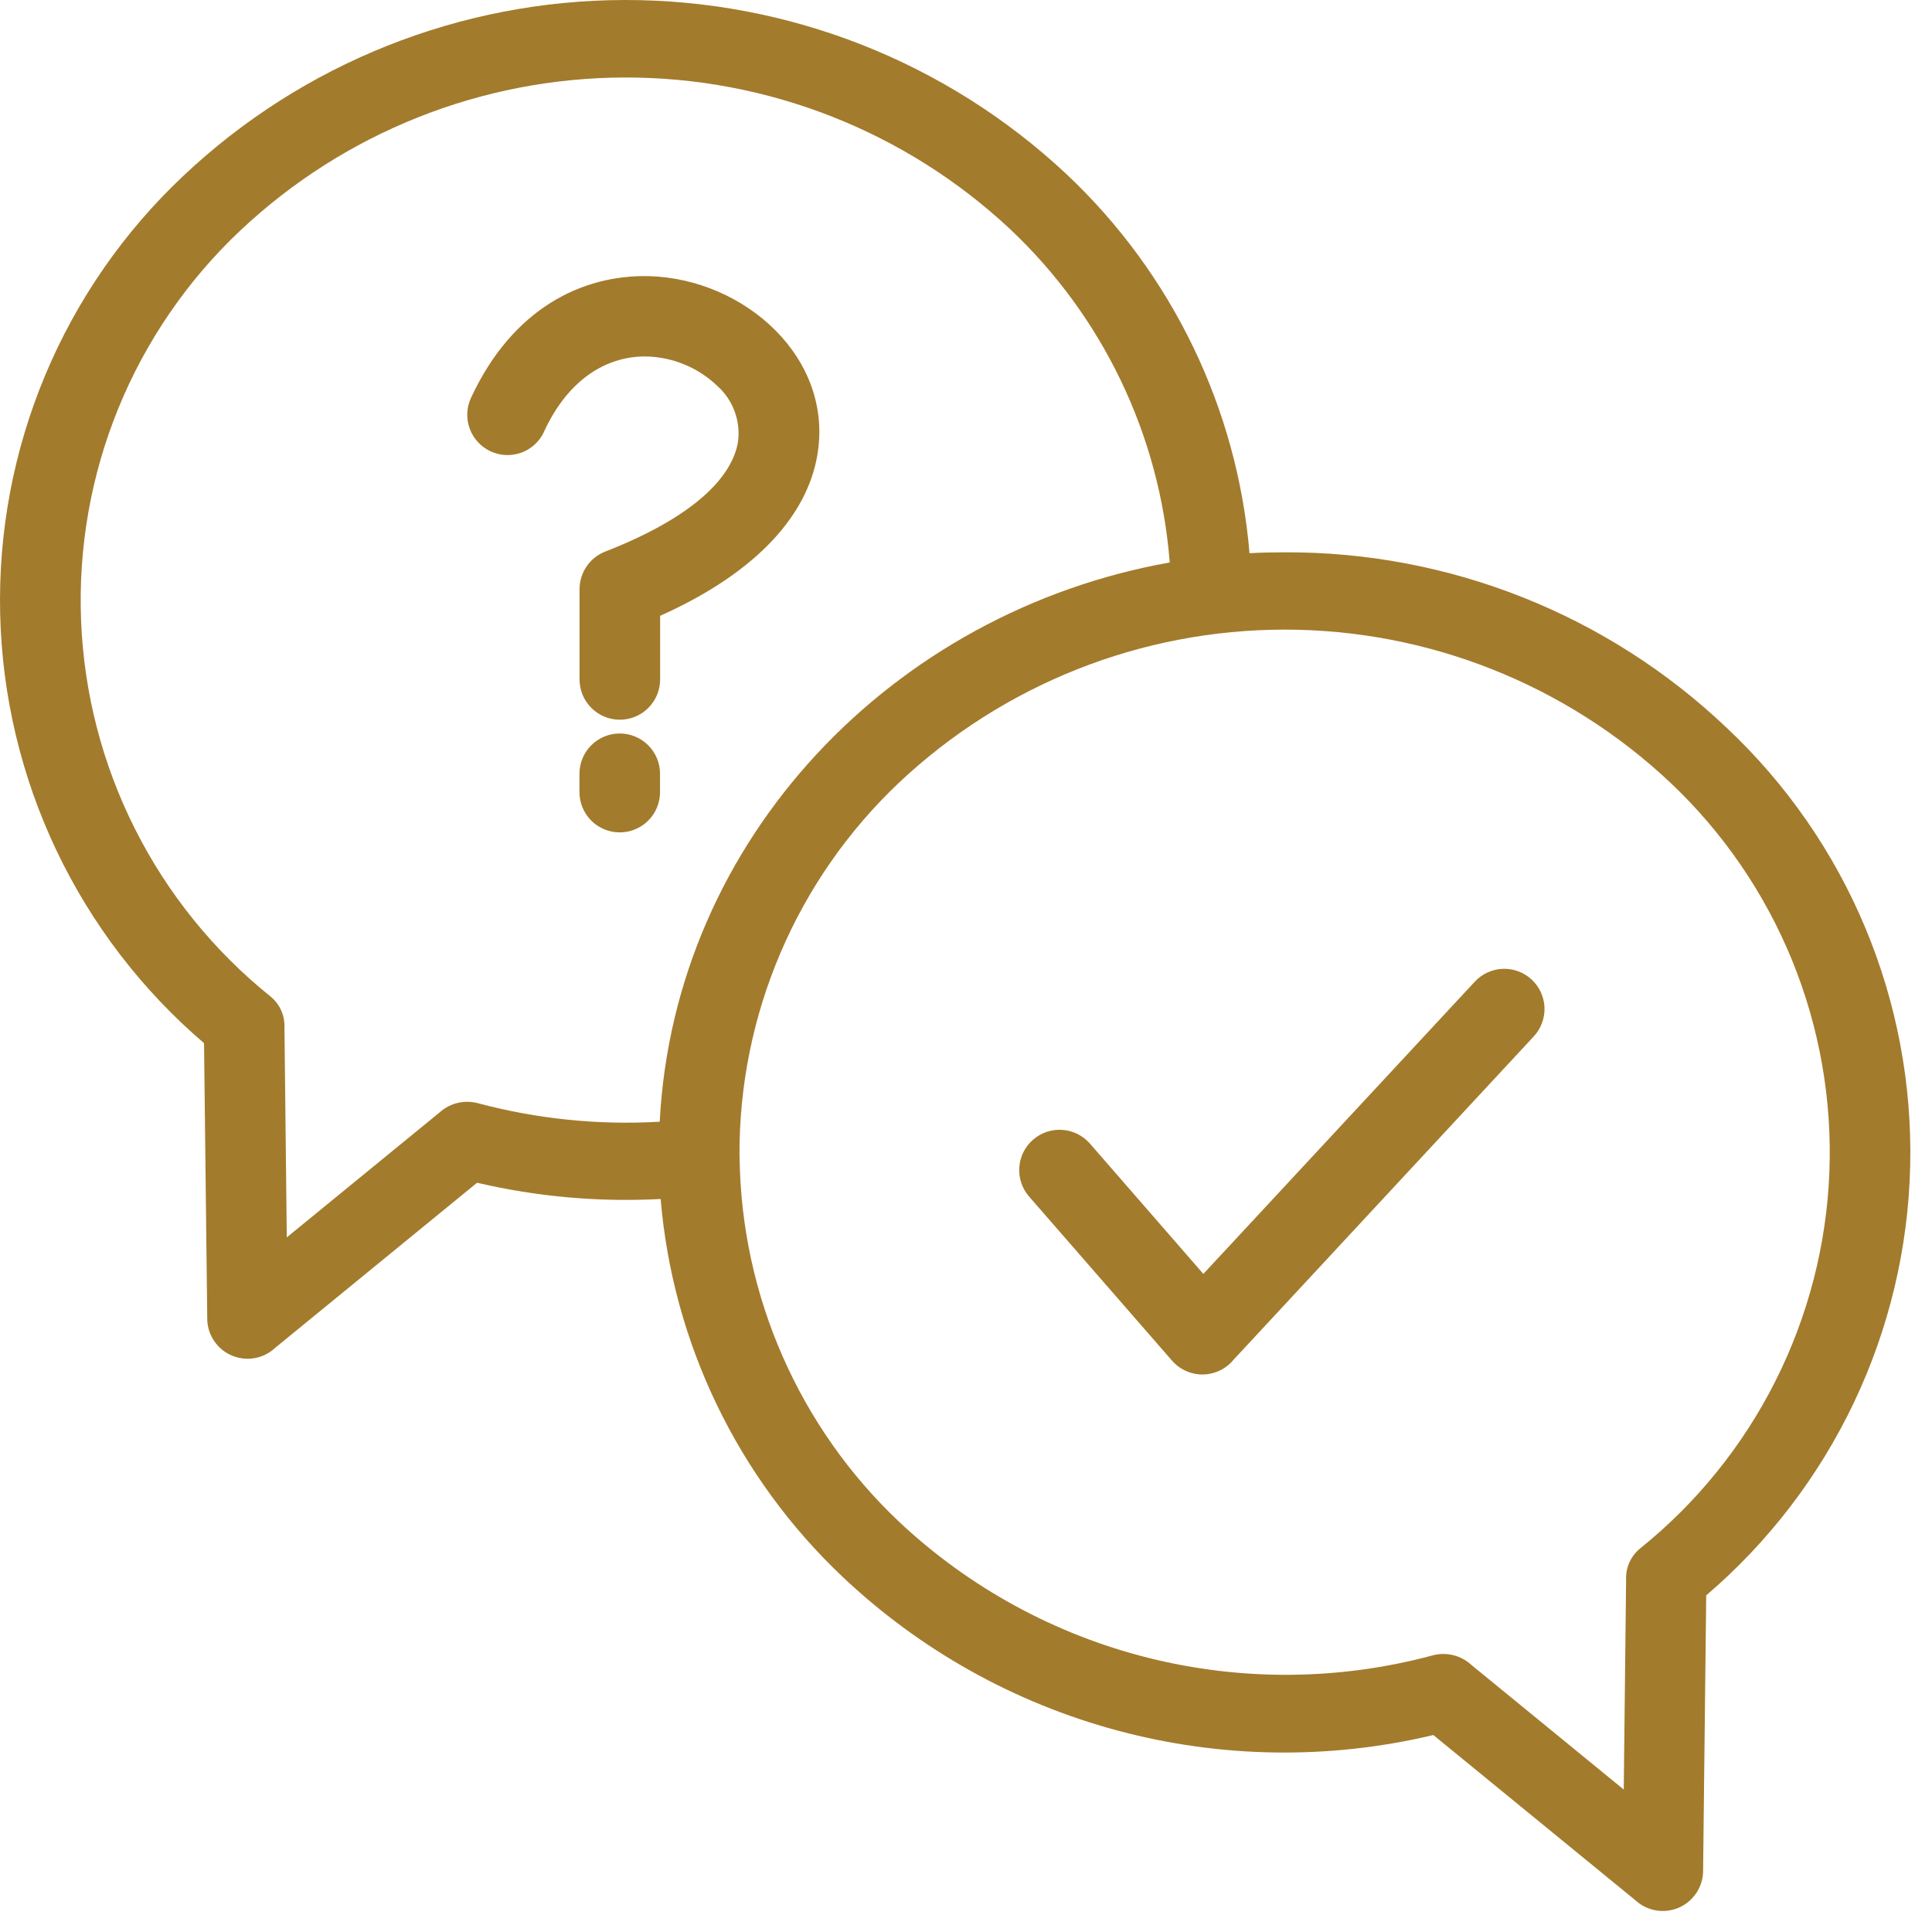 <svg width="82" height="82" viewBox="0 0 82 82" fill="none" xmlns="http://www.w3.org/2000/svg">
<path d="M54.521 23.442C61.506 23.41 68.234 26.082 73.294 30.898C75.825 33.279 77.826 36.165 79.166 39.37C80.507 42.575 81.157 46.027 81.074 49.501C80.992 52.974 80.178 56.391 78.686 59.528C77.194 62.666 75.058 65.455 72.417 67.712L72.284 79.475C72.268 79.801 72.16 80.115 71.972 80.382C71.784 80.648 71.524 80.856 71.222 80.98C70.921 81.103 70.59 81.138 70.269 81.081C69.948 81.023 69.65 80.875 69.411 80.653L60.835 73.64C56.423 74.691 51.82 74.627 47.44 73.452C43.059 72.278 39.041 70.03 35.748 66.912C31.298 62.699 28.554 56.995 28.04 50.889C25.423 51.028 22.799 50.796 20.248 50.199L11.671 57.213C11.432 57.435 11.134 57.584 10.813 57.642C10.492 57.7 10.161 57.665 9.858 57.541C9.556 57.418 9.296 57.21 9.108 56.943C8.92 56.676 8.812 56.361 8.797 56.035L8.66 44.275C6.019 42.017 3.884 39.228 2.393 36.09C0.902 32.952 0.089 29.535 0.007 26.061C-0.075 22.588 0.575 19.136 1.916 15.93C3.256 12.725 5.257 9.838 7.788 7.458C12.852 2.68 19.548 0.013 26.51 4.64361e-05C33.473 -0.013 40.179 2.629 45.261 7.388C49.749 11.609 52.518 17.341 53.033 23.48C53.526 23.451 54.019 23.442 54.521 23.442ZM24.594 32.841C24.594 32.388 24.774 31.953 25.094 31.632C25.415 31.312 25.85 31.131 26.304 31.131C26.757 31.131 27.192 31.312 27.513 31.632C27.834 31.953 28.014 32.388 28.014 32.841V33.619C28.014 34.073 27.834 34.508 27.513 34.829C27.192 35.149 26.757 35.329 26.304 35.329C25.85 35.329 25.415 35.149 25.094 34.829C24.774 34.508 24.594 34.073 24.594 33.619V32.841ZM23.094 18.32C22.904 18.732 22.559 19.052 22.134 19.209C21.709 19.366 21.238 19.348 20.827 19.158C20.415 18.969 20.095 18.623 19.938 18.198C19.781 17.773 19.799 17.303 19.988 16.891C21.753 13.081 24.724 11.652 27.544 11.721C31.62 11.829 35.444 15.231 34.676 19.396C34.247 21.742 32.311 24.215 28.018 26.137V28.837C28.018 29.291 27.837 29.726 27.517 30.046C27.196 30.367 26.761 30.547 26.308 30.547C25.854 30.547 25.419 30.367 25.098 30.046C24.778 29.726 24.598 29.291 24.598 28.837V25.003C24.599 24.66 24.703 24.323 24.897 24.04C25.091 23.756 25.366 23.537 25.687 23.411C29.453 21.942 31.053 20.262 31.319 18.783C31.383 18.342 31.337 17.892 31.185 17.474C31.033 17.055 30.78 16.68 30.448 16.383C29.644 15.61 28.58 15.164 27.465 15.131C25.88 15.092 24.174 15.974 23.09 18.32H23.094ZM43.661 50.766C43.371 50.422 43.228 49.979 43.263 49.531C43.297 49.083 43.507 48.667 43.846 48.372C44.185 48.077 44.627 47.926 45.075 47.954C45.524 47.982 45.944 48.185 46.244 48.519L51.074 54.069L62.597 41.663C62.749 41.499 62.933 41.367 63.137 41.273C63.341 41.18 63.561 41.128 63.785 41.12C64.009 41.112 64.233 41.148 64.443 41.227C64.653 41.305 64.845 41.423 65.009 41.576C65.174 41.729 65.306 41.913 65.4 42.117C65.493 42.321 65.545 42.541 65.553 42.765C65.561 42.989 65.525 43.212 65.446 43.422C65.368 43.633 65.249 43.825 65.097 43.989L52.356 57.712C52.295 57.786 52.228 57.856 52.155 57.919C51.813 58.216 51.367 58.365 50.915 58.334C50.463 58.302 50.042 58.093 49.745 57.751L43.661 50.766ZM28 47.609C28.631 35.573 37.912 25.962 49.647 23.873C49.226 18.473 46.806 13.424 42.859 9.713C38.425 5.572 32.581 3.275 26.513 3.289C20.446 3.302 14.612 5.626 10.196 9.787C7.954 11.901 6.191 14.472 5.025 17.325C3.86 20.178 3.32 23.248 3.441 26.328C3.561 29.407 4.341 32.425 5.727 35.178C7.112 37.931 9.071 40.355 11.473 42.287C11.668 42.444 11.824 42.644 11.928 42.872C12.033 43.099 12.082 43.348 12.073 43.598L12.172 52.518L18.645 47.225C18.863 47.025 19.128 46.883 19.416 46.813C19.704 46.744 20.005 46.748 20.291 46.825C22.802 47.495 25.405 47.76 28 47.609ZM31.391 49.053V49.136C31.427 52.034 32.045 54.894 33.208 57.548C34.37 60.203 36.053 62.597 38.158 64.588C41.136 67.384 44.779 69.373 48.742 70.365C52.704 71.358 56.855 71.322 60.799 70.261C61.085 70.183 61.386 70.179 61.674 70.249C61.962 70.319 62.227 70.46 62.445 70.661L68.917 75.954L69.017 67.033C69.008 66.782 69.057 66.533 69.161 66.304C69.265 66.076 69.421 65.875 69.617 65.717C72.017 63.785 73.975 61.36 75.359 58.607C76.744 55.854 77.523 52.837 77.644 49.758C77.765 46.679 77.225 43.609 76.061 40.756C74.896 37.903 73.135 35.333 70.894 33.217C66.465 29.046 60.61 26.723 54.526 26.723C48.441 26.723 42.587 29.046 38.158 33.217C36.006 35.253 34.294 37.709 33.13 40.432C31.965 43.156 31.371 46.089 31.386 49.051L31.391 49.053Z" fill="#A37B2C"/>
</svg>
